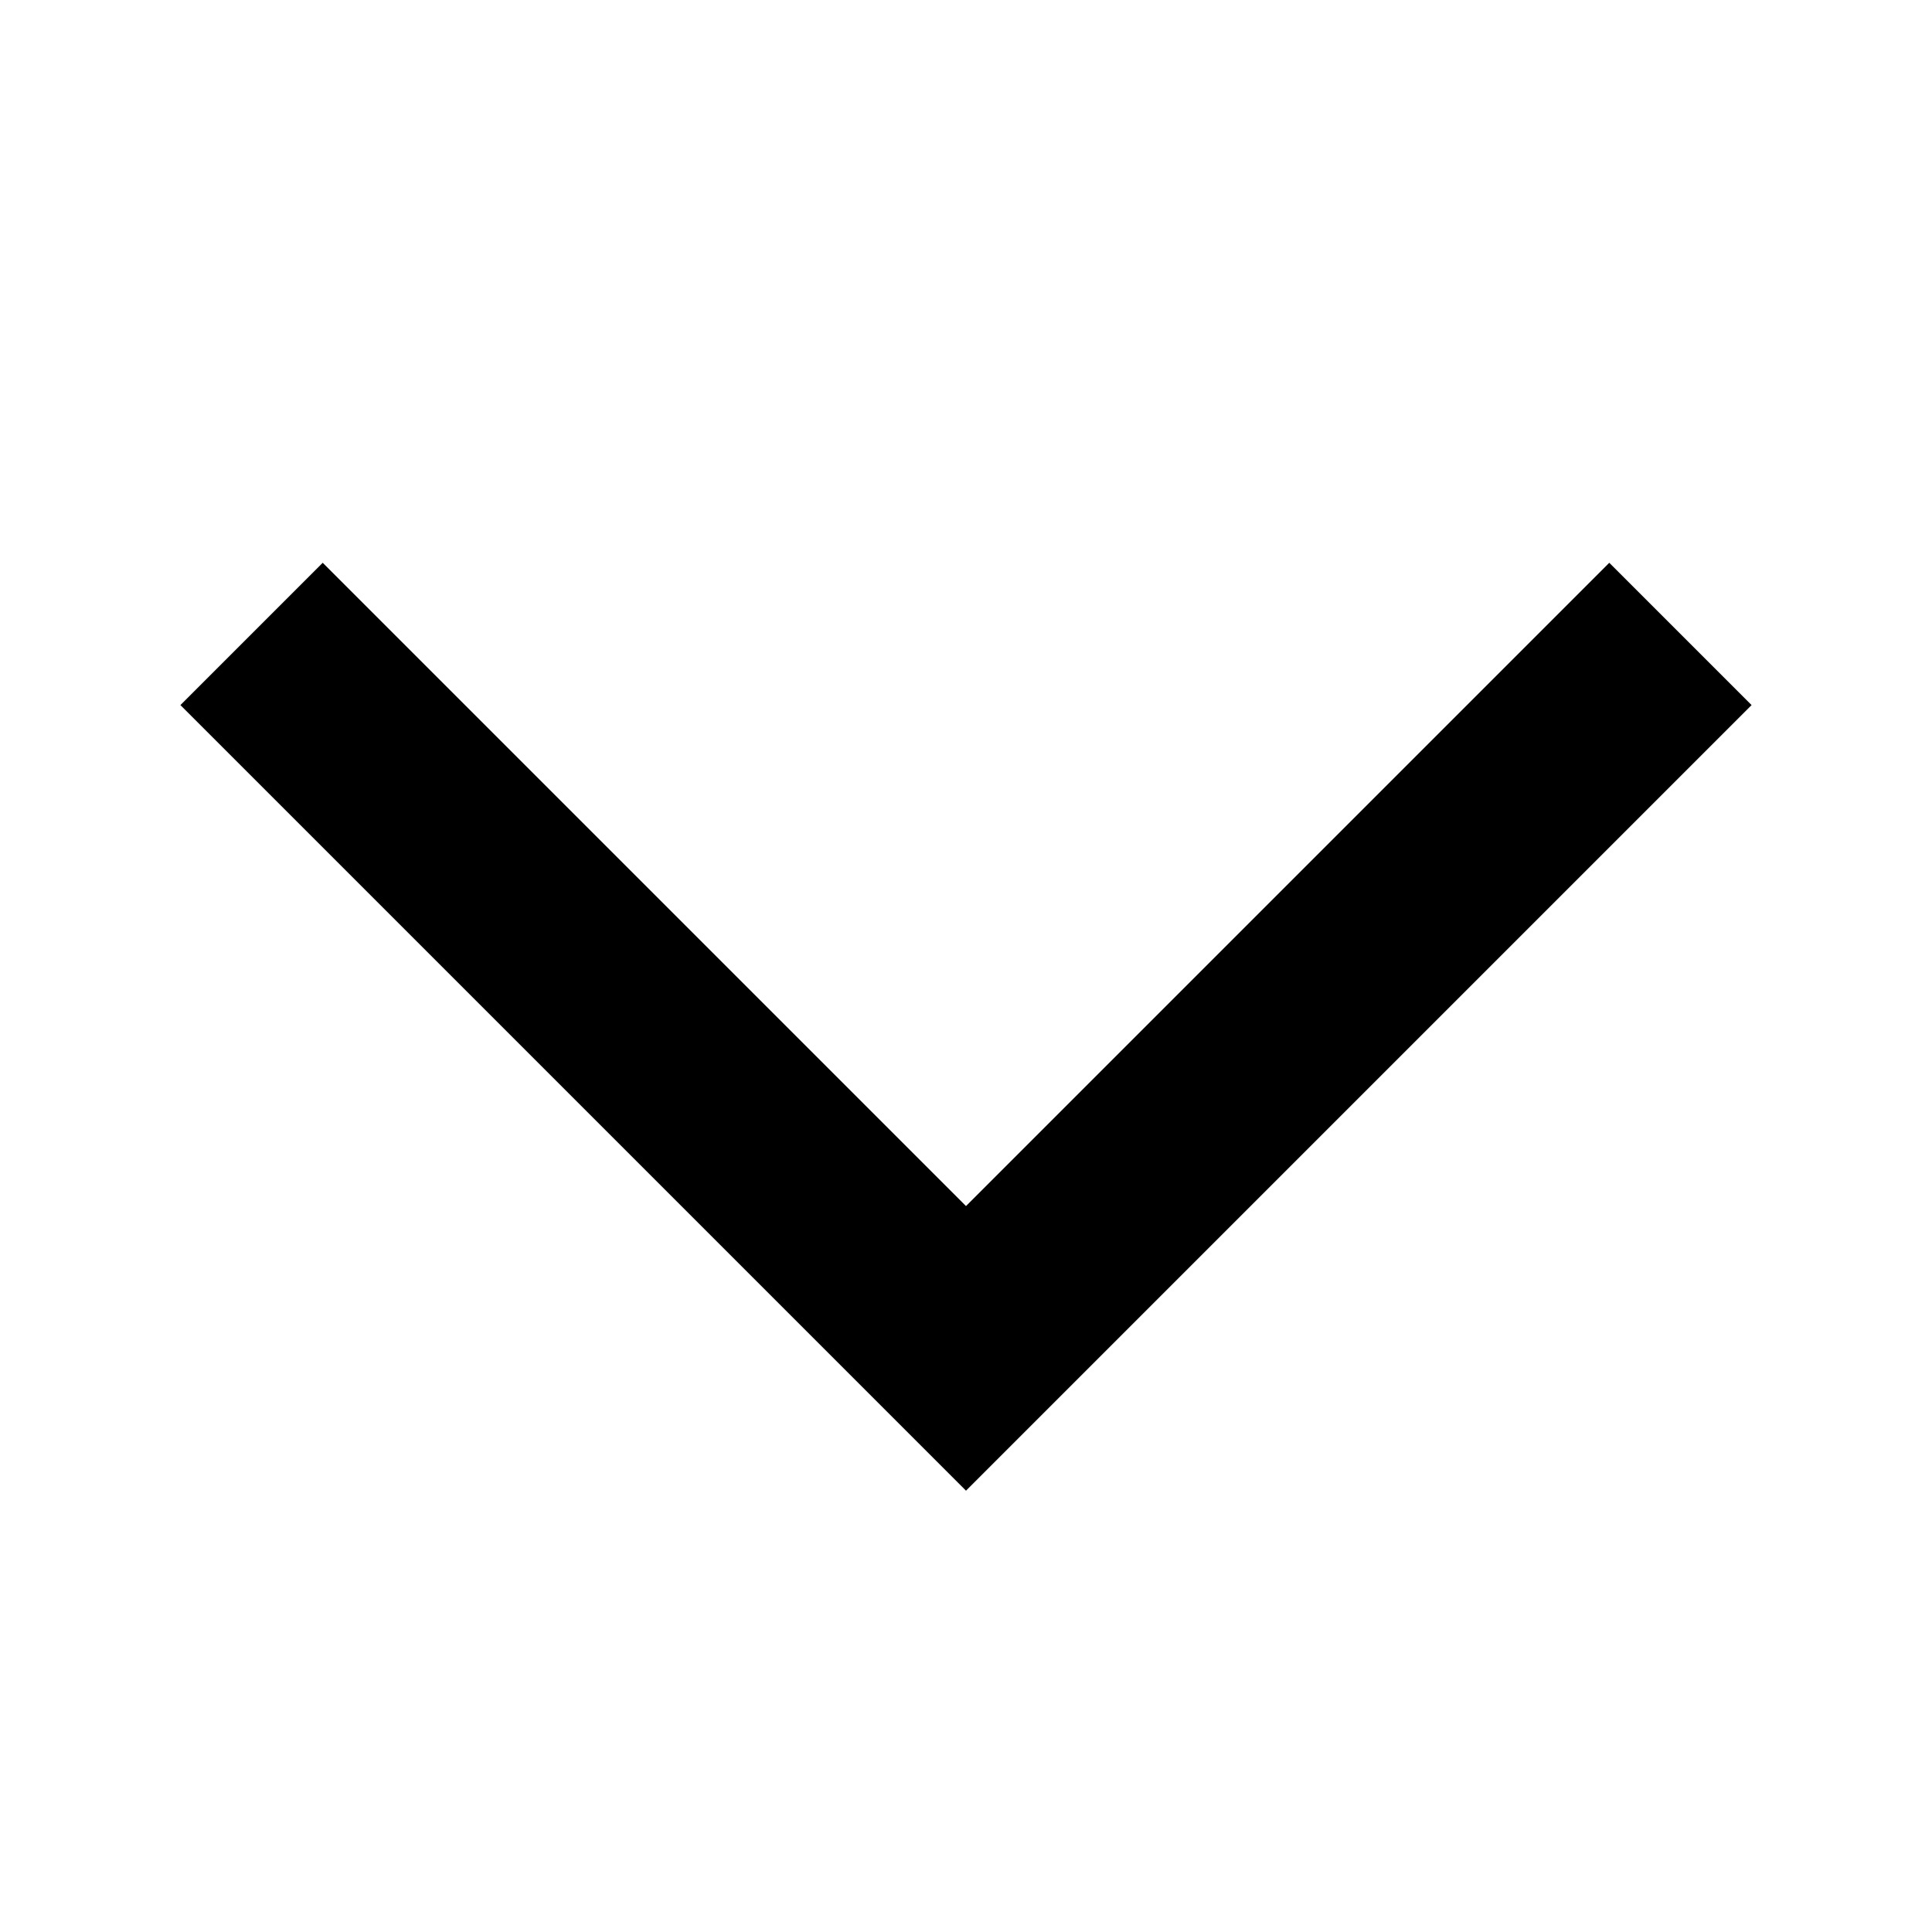 <svg width="24" height="24" fill="none" xmlns="http://www.w3.org/2000/svg"><rect width="100%" height="100%" fill="#808080" stroke="none"/><g clip-path="url(#a)"><path fill="#fff" d="M0 0h24v24H0z"/><path d="M3.125 7.875 12 16.75l8.875-8.875" stroke="#000" stroke-width="2.5"/></g><defs><clipPath id="a"><path fill="#fff" d="M0 0h24v24H0z"/></clipPath></defs></svg>